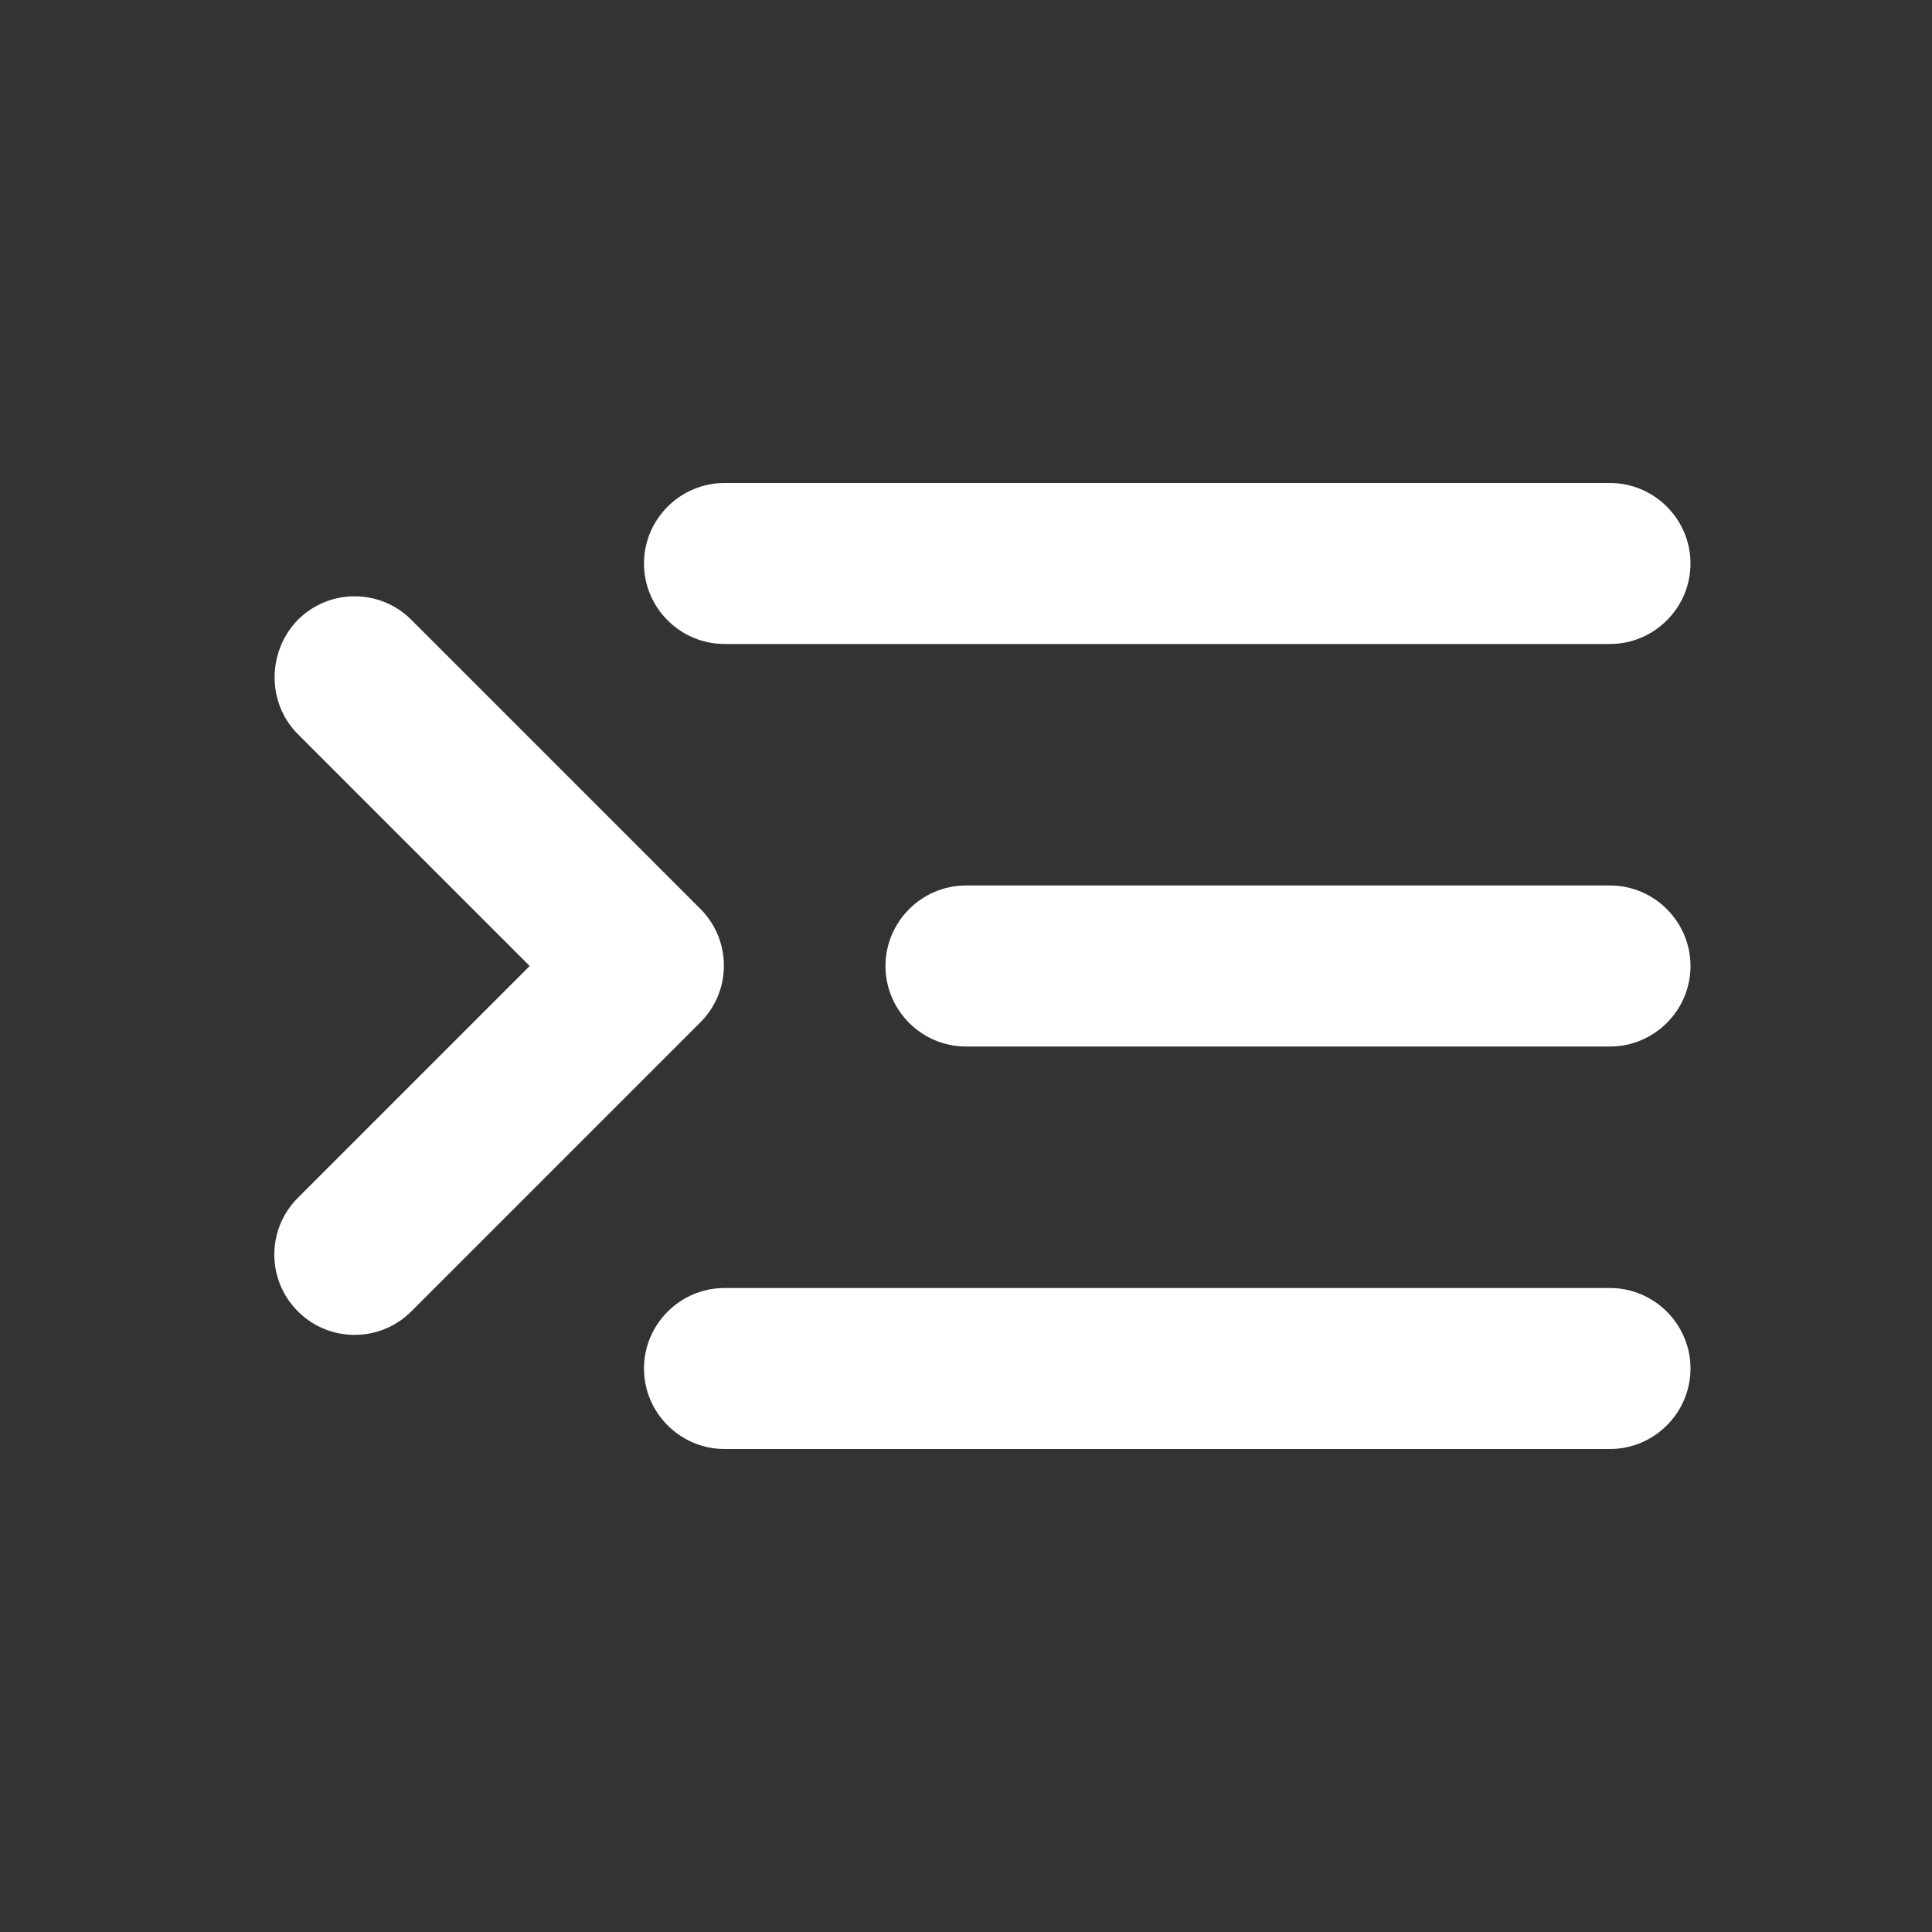 <svg width="40" height="40" viewBox="0 0 40 40" fill="none" xmlns="http://www.w3.org/2000/svg">
<rect x="0" y="0" width="40" height="40" fill="#333333" stroke="none"/>
<g clip-path="url(#clip0_86_1561)">
<path d="M33.333 10L15 10C14.083 10 13.333 10.75 13.333 11.667C13.333 12.583 14.083 13.333 15 13.333L33.333 13.333C34.25 13.333 35 12.583 35 11.667C35 10.75 34.25 10 33.333 10ZM33.333 18.333L20 18.333C19.083 18.333 18.333 19.083 18.333 20C18.333 20.917 19.083 21.667 20 21.667L33.333 21.667C34.25 21.667 35 20.917 35 20C35 19.083 34.25 18.333 33.333 18.333ZM35 28.333C35 27.417 34.25 26.667 33.333 26.667L15 26.667C14.083 26.667 13.333 27.417 13.333 28.333C13.333 29.25 14.083 30 15 30L33.333 30C34.25 30 35 29.25 35 28.333ZM6.167 15.2L10.967 20L6.167 24.8C5.517 25.45 5.517 26.5 6.167 27.15C6.817 27.8 7.867 27.8 8.517 27.15L14.5 21.167C15.15 20.517 15.15 19.467 14.5 18.817L8.517 12.833C7.867 12.183 6.817 12.183 6.167 12.833C5.533 13.483 5.517 14.55 6.167 15.2Z" fill="white"/>
</g>
<defs>
<clipPath id="clip0_86_1561">
<rect width="40" height="40" fill="white" transform="translate(40 40) rotate(180)"/>
</clipPath>
</defs>
</svg>
